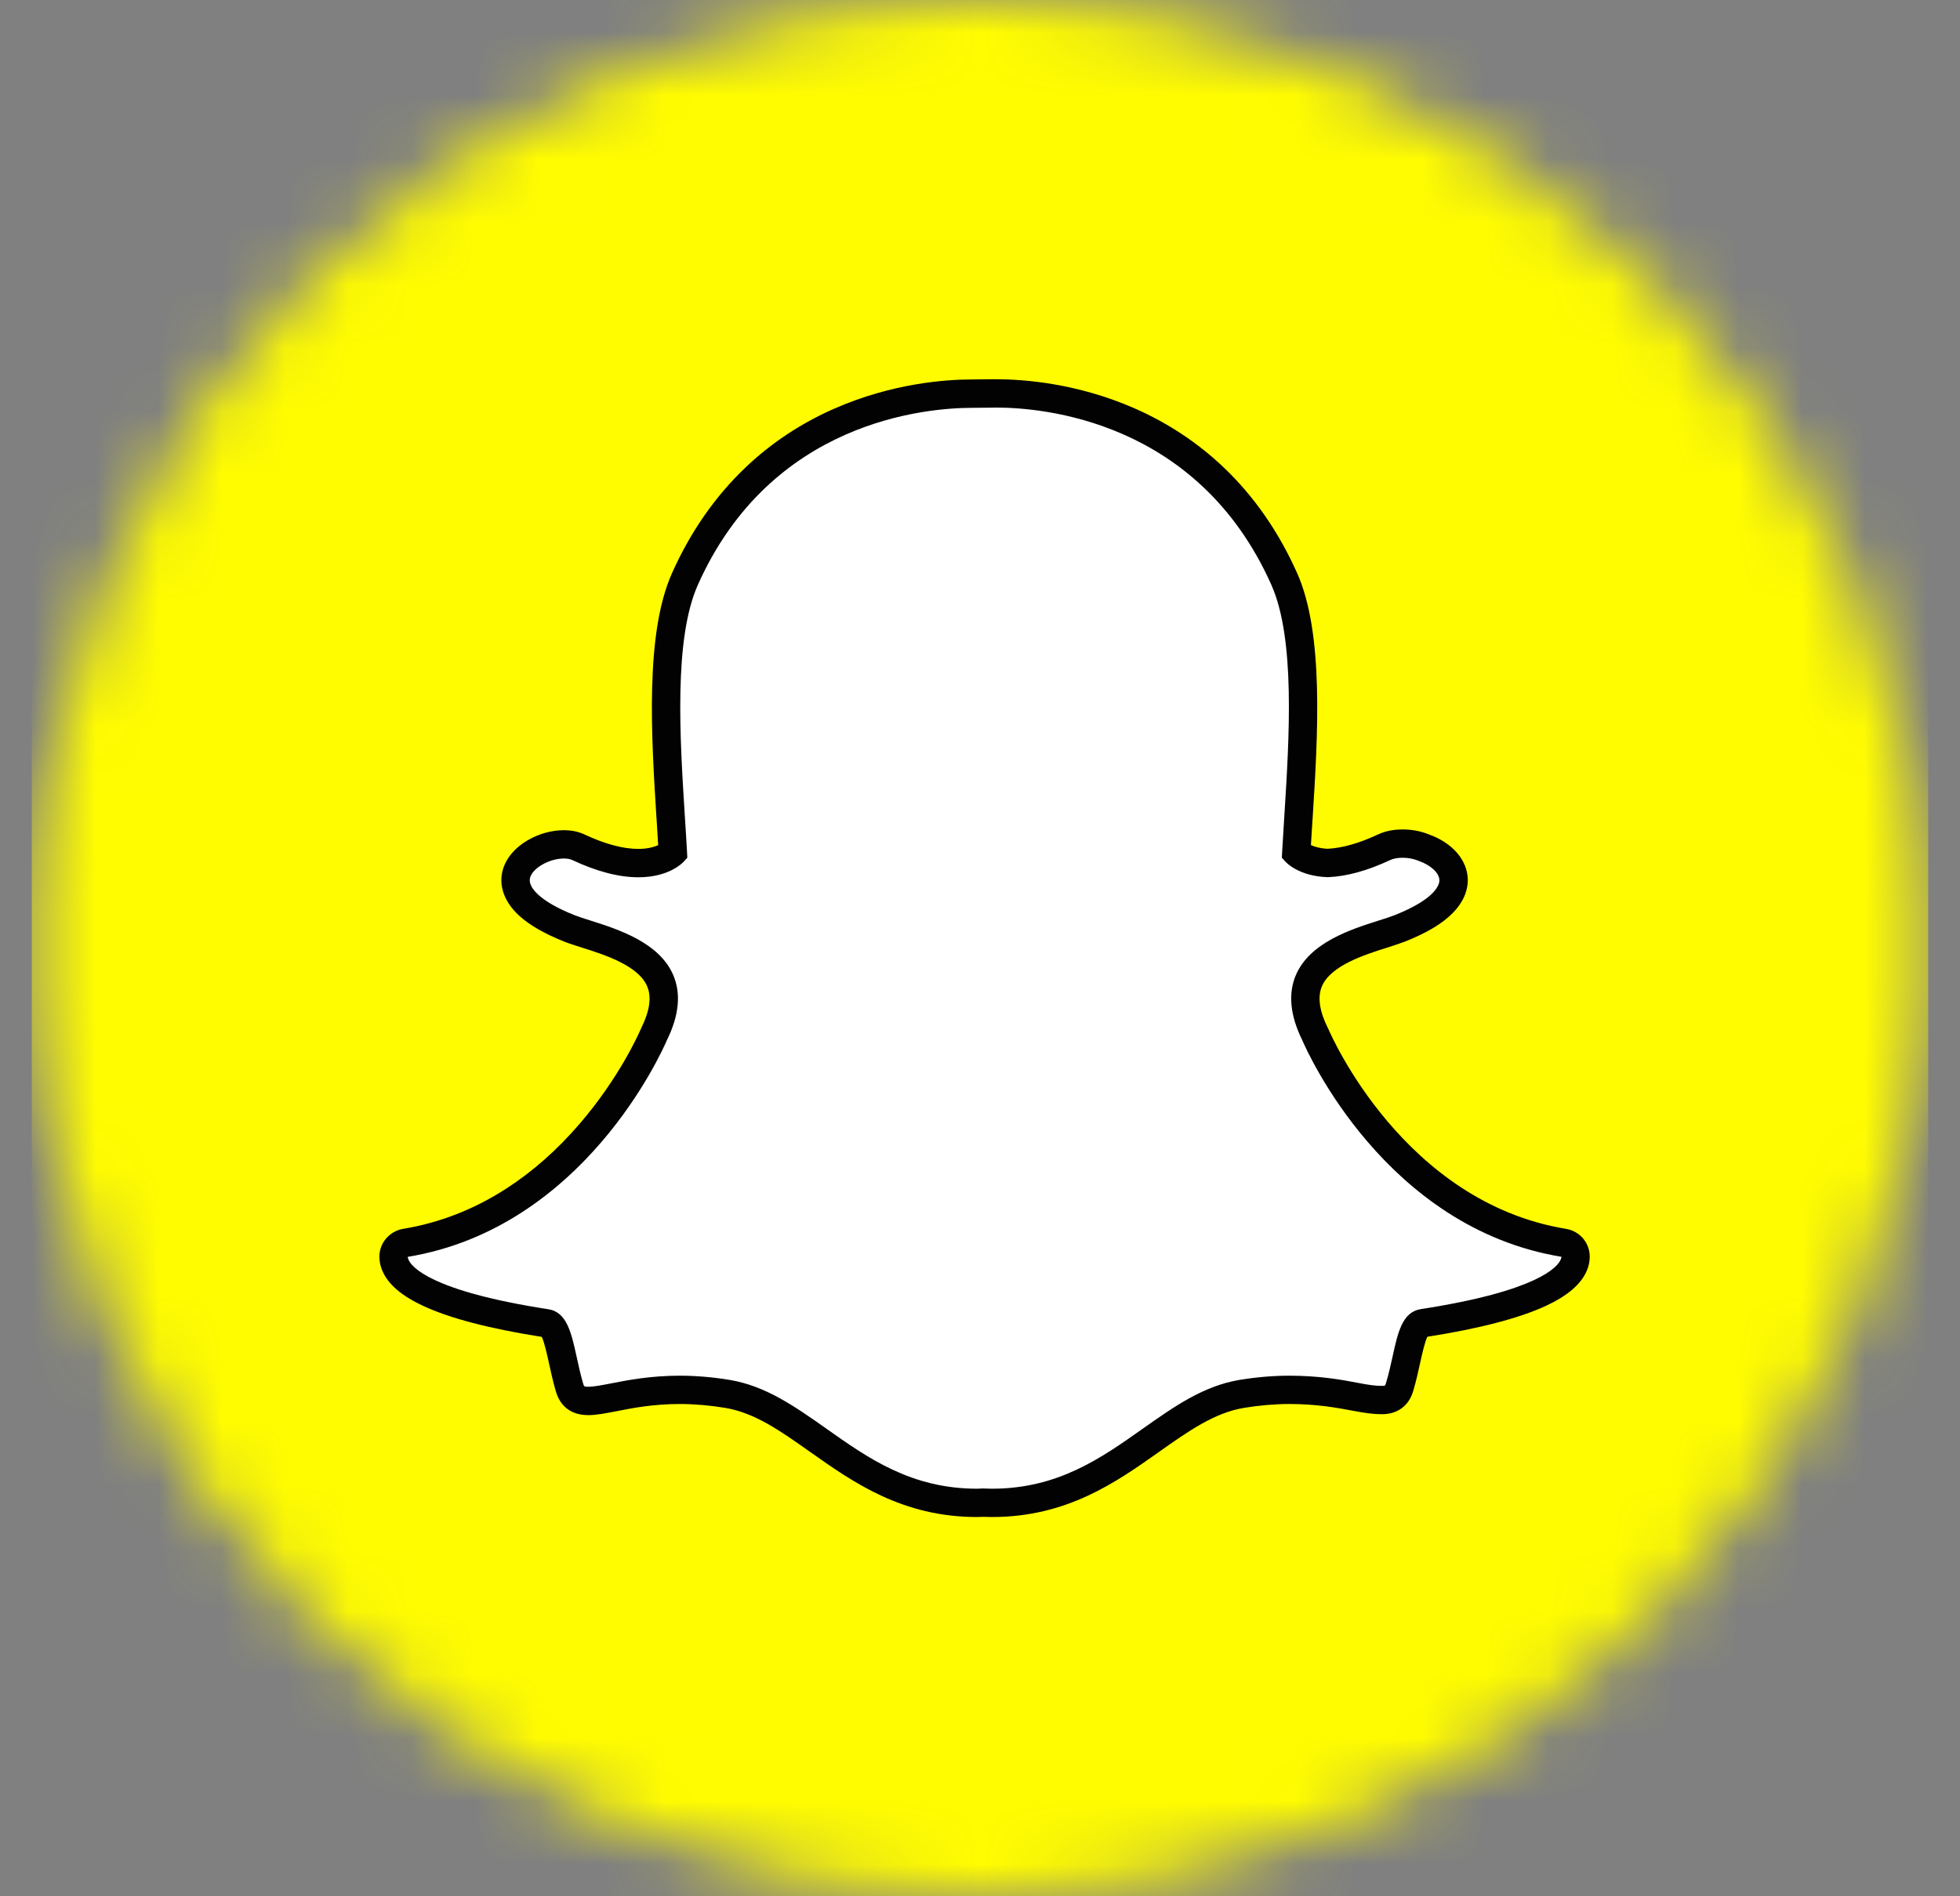 <svg width="31" height="30" viewBox="0 0 31 30" fill="none" xmlns="http://www.w3.org/2000/svg">
<rect x="0" y="0" width="31" height="30" fill="#808080" stroke="none"/>
<g clip-path="url(#clip0_4872_144391)">
<mask id="mask0_4872_144391" style="mask-type:luminance" maskUnits="userSpaceOnUse" x="0" y="0" width="31" height="30">
<path d="M15.5 30C23.784 30 30.5 23.284 30.5 15C30.5 6.716 23.784 0 15.5 0C7.216 0 0.5 6.716 0.5 15C0.5 23.284 7.216 30 15.5 30Z" fill="white"/>
</mask>
<g mask="url(#mask0_4872_144391)">
<path d="M6.945 60.703C24.744 60.703 39.172 46.275 39.172 28.477C39.172 10.678 24.744 -3.75 6.945 -3.75C-10.853 -3.75 -25.281 10.678 -25.281 28.477C-25.281 46.275 -10.853 60.703 6.945 60.703Z" fill="#FFFC00"/>
</g>
<path d="M15.688 23.775C15.635 23.775 15.585 23.773 15.546 23.772C15.516 23.774 15.484 23.775 15.453 23.775C14.339 23.775 13.595 23.249 12.938 22.785C12.467 22.452 12.024 22.138 11.503 22.051C11.248 22.009 10.994 21.988 10.748 21.988C10.306 21.988 9.956 22.056 9.701 22.106C9.544 22.137 9.408 22.163 9.304 22.163C9.194 22.163 9.061 22.139 9.005 21.949C8.961 21.8 8.93 21.655 8.899 21.515C8.823 21.167 8.768 20.954 8.637 20.934C7.241 20.718 6.416 20.401 6.252 20.017C6.235 19.978 6.225 19.937 6.223 19.895C6.22 19.84 6.237 19.786 6.272 19.743C6.307 19.7 6.356 19.671 6.41 19.662C7.519 19.479 8.505 18.893 9.341 17.919C9.988 17.165 10.306 16.445 10.34 16.366C10.342 16.362 10.343 16.358 10.345 16.355C10.506 16.028 10.538 15.745 10.441 15.516C10.261 15.091 9.665 14.902 9.271 14.777C9.173 14.746 9.08 14.717 9.006 14.688C8.657 14.55 8.082 14.258 8.159 13.855C8.214 13.562 8.603 13.357 8.916 13.357C9.004 13.357 9.081 13.373 9.146 13.403C9.5 13.569 9.819 13.653 10.094 13.653C10.435 13.653 10.6 13.524 10.639 13.487C10.629 13.3 10.618 13.114 10.606 12.928C10.526 11.654 10.426 10.069 10.831 9.16C12.045 6.439 14.619 6.227 15.378 6.227C15.504 6.226 15.629 6.225 15.754 6.224C16.516 6.224 19.095 6.435 20.31 9.158C20.715 10.068 20.615 11.655 20.535 12.93L20.531 12.991C20.52 13.164 20.51 13.328 20.501 13.487C20.539 13.521 20.69 13.64 20.996 13.652C21.258 13.642 21.558 13.558 21.889 13.403C21.992 13.355 22.105 13.345 22.182 13.345C22.298 13.345 22.416 13.368 22.515 13.409L22.52 13.411C22.801 13.511 22.985 13.71 22.989 13.919C22.992 14.114 22.847 14.406 22.134 14.688C22.061 14.717 21.968 14.746 21.87 14.777C21.475 14.903 20.88 15.091 20.7 15.515C20.602 15.745 20.634 16.028 20.796 16.355C20.797 16.358 20.799 16.362 20.801 16.366C20.85 16.482 22.051 19.22 24.73 19.661C24.785 19.67 24.834 19.699 24.869 19.742C24.904 19.785 24.921 19.84 24.918 19.895C24.915 19.937 24.905 19.979 24.888 20.017C24.725 20.4 23.9 20.716 22.504 20.932C22.372 20.952 22.317 21.164 22.242 21.511C22.211 21.654 22.179 21.795 22.135 21.942C22.095 22.081 22.004 22.149 21.859 22.149H21.837C21.743 22.149 21.609 22.132 21.44 22.099C21.145 22.041 20.814 21.988 20.393 21.988C20.147 21.988 19.893 22.009 19.637 22.052C19.118 22.138 18.674 22.451 18.204 22.784C17.546 23.249 16.801 23.775 15.688 23.775Z" fill="white"/>
<path d="M15.756 6.448C16.473 6.448 18.943 6.641 20.107 9.25C20.49 10.109 20.392 11.666 20.313 12.916C20.301 13.114 20.288 13.306 20.278 13.49L20.274 13.569L20.327 13.628C20.348 13.652 20.547 13.86 20.991 13.877L20.998 13.877L21.005 13.877C21.298 13.866 21.628 13.775 21.986 13.607C22.039 13.582 22.109 13.57 22.184 13.57C22.268 13.57 22.358 13.586 22.433 13.617L22.444 13.622C22.632 13.688 22.764 13.812 22.766 13.924C22.767 13.988 22.72 14.216 22.054 14.48C21.989 14.505 21.903 14.533 21.804 14.564C21.37 14.702 20.716 14.909 20.495 15.428C20.371 15.721 20.405 16.066 20.596 16.454C20.675 16.638 21.912 19.424 24.696 19.883C24.695 19.899 24.691 19.914 24.684 19.928C24.637 20.039 24.337 20.423 22.471 20.711C22.179 20.756 22.108 21.083 22.025 21.464C21.995 21.6 21.964 21.737 21.922 21.879C21.91 21.922 21.907 21.925 21.861 21.925H21.839C21.756 21.925 21.631 21.908 21.485 21.879C21.22 21.827 20.858 21.764 20.395 21.764C20.136 21.764 19.87 21.787 19.603 21.831C19.032 21.926 18.567 22.255 18.075 22.602C17.415 23.069 16.732 23.552 15.69 23.552C15.645 23.552 15.601 23.55 15.556 23.548L15.544 23.548L15.533 23.549C15.507 23.551 15.481 23.552 15.455 23.552C14.413 23.552 13.73 23.069 13.07 22.602C12.578 22.255 12.113 21.926 11.542 21.831C11.275 21.787 11.009 21.764 10.751 21.764C10.288 21.764 9.925 21.835 9.66 21.887C9.515 21.915 9.389 21.939 9.306 21.939C9.239 21.939 9.237 21.936 9.223 21.887C9.181 21.744 9.15 21.604 9.121 21.468C9.037 21.087 8.966 20.758 8.674 20.713C6.808 20.425 6.508 20.04 6.461 19.929C6.454 19.915 6.45 19.899 6.449 19.884C9.233 19.425 10.47 16.639 10.549 16.454C10.74 16.067 10.774 15.721 10.649 15.428C10.429 14.909 9.774 14.702 9.341 14.564C9.242 14.533 9.156 14.505 9.091 14.48C8.528 14.257 8.355 14.034 8.381 13.898C8.411 13.741 8.682 13.582 8.919 13.582C8.972 13.582 9.019 13.591 9.053 13.607C9.437 13.787 9.788 13.879 10.096 13.879C10.58 13.879 10.795 13.653 10.818 13.628L10.871 13.569L10.867 13.491C10.857 13.307 10.845 13.115 10.832 12.917C10.753 11.666 10.655 10.111 11.038 9.252C12.198 6.652 14.655 6.452 15.381 6.452C15.399 6.452 15.714 6.449 15.714 6.449C15.727 6.449 15.741 6.448 15.756 6.448ZM15.756 6C15.74 6 15.723 6 15.709 6L15.379 6.003C14.954 6.003 14.104 6.064 13.191 6.467C12.668 6.697 12.199 7.008 11.795 7.392C11.313 7.85 10.92 8.414 10.628 9.069C10.2 10.028 10.302 11.644 10.383 12.943L10.384 12.945C10.393 13.084 10.402 13.229 10.41 13.371C10.347 13.399 10.245 13.43 10.095 13.43C9.854 13.43 9.567 13.353 9.243 13.201C9.147 13.156 9.038 13.134 8.918 13.134C8.725 13.134 8.521 13.191 8.345 13.294C8.123 13.425 7.979 13.609 7.94 13.814C7.914 13.949 7.916 14.216 8.213 14.488C8.376 14.637 8.616 14.774 8.925 14.897C9.007 14.929 9.103 14.959 9.205 14.992C9.56 15.104 10.096 15.275 10.236 15.604C10.307 15.771 10.277 15.991 10.146 16.256C10.142 16.263 10.139 16.27 10.136 16.278C10.103 16.354 9.798 17.045 9.172 17.774C8.817 18.188 8.425 18.535 8.009 18.803C7.501 19.132 6.952 19.346 6.376 19.441C6.267 19.459 6.168 19.517 6.099 19.603C6.029 19.689 5.995 19.798 6.001 19.909C6.005 19.975 6.02 20.041 6.047 20.104L6.048 20.105C6.139 20.319 6.351 20.501 6.696 20.661C7.117 20.857 7.747 21.021 8.568 21.15C8.609 21.229 8.652 21.427 8.682 21.563C8.713 21.707 8.746 21.855 8.792 22.013C8.842 22.184 8.972 22.388 9.306 22.388C9.432 22.388 9.577 22.359 9.746 22.327C9.992 22.278 10.329 22.212 10.75 22.212C10.983 22.212 11.225 22.233 11.469 22.273C11.938 22.351 12.342 22.637 12.81 22.968C13.495 23.452 14.27 24 15.454 24C15.487 24 15.519 23.999 15.551 23.997C15.59 23.999 15.639 24 15.69 24C16.875 24 17.65 23.452 18.334 22.968L18.335 22.967C18.803 22.637 19.207 22.351 19.676 22.273C19.919 22.233 20.161 22.212 20.394 22.212C20.796 22.212 21.114 22.264 21.399 22.319C21.584 22.355 21.728 22.373 21.839 22.373L21.85 22.373H21.861C22.105 22.373 22.284 22.239 22.352 22.005C22.398 21.851 22.43 21.706 22.462 21.559C22.49 21.432 22.535 21.228 22.576 21.148C23.398 21.019 24.027 20.855 24.449 20.66C24.792 20.5 25.004 20.319 25.096 20.106C25.124 20.042 25.14 19.976 25.143 19.908C25.15 19.798 25.115 19.689 25.046 19.602C24.976 19.516 24.878 19.459 24.768 19.441C22.209 19.019 21.056 16.389 21.009 16.277C21.005 16.27 21.002 16.263 20.998 16.256C20.867 15.99 20.837 15.771 20.908 15.603C21.048 15.274 21.584 15.104 21.939 14.992C22.041 14.959 22.138 14.928 22.219 14.897C22.568 14.759 22.818 14.609 22.982 14.439C23.179 14.236 23.217 14.042 23.215 13.915C23.209 13.608 22.974 13.335 22.6 13.201C22.474 13.149 22.33 13.122 22.184 13.122C22.084 13.122 21.936 13.135 21.796 13.201C21.497 13.341 21.229 13.417 20.998 13.428C20.876 13.422 20.79 13.396 20.734 13.37C20.741 13.25 20.749 13.127 20.757 12.999L20.761 12.944C20.843 11.644 20.944 10.027 20.516 9.067C20.223 8.41 19.829 7.844 19.345 7.386C18.94 7.002 18.468 6.69 17.944 6.46C17.032 6.06 16.182 6 15.756 6Z" fill="#020202"/>
</g>
<defs>
<clipPath id="clip0_4872_144391">
<rect width="30" height="30" fill="white" transform="translate(0.5)"/>
</clipPath>
</defs>
</svg>
